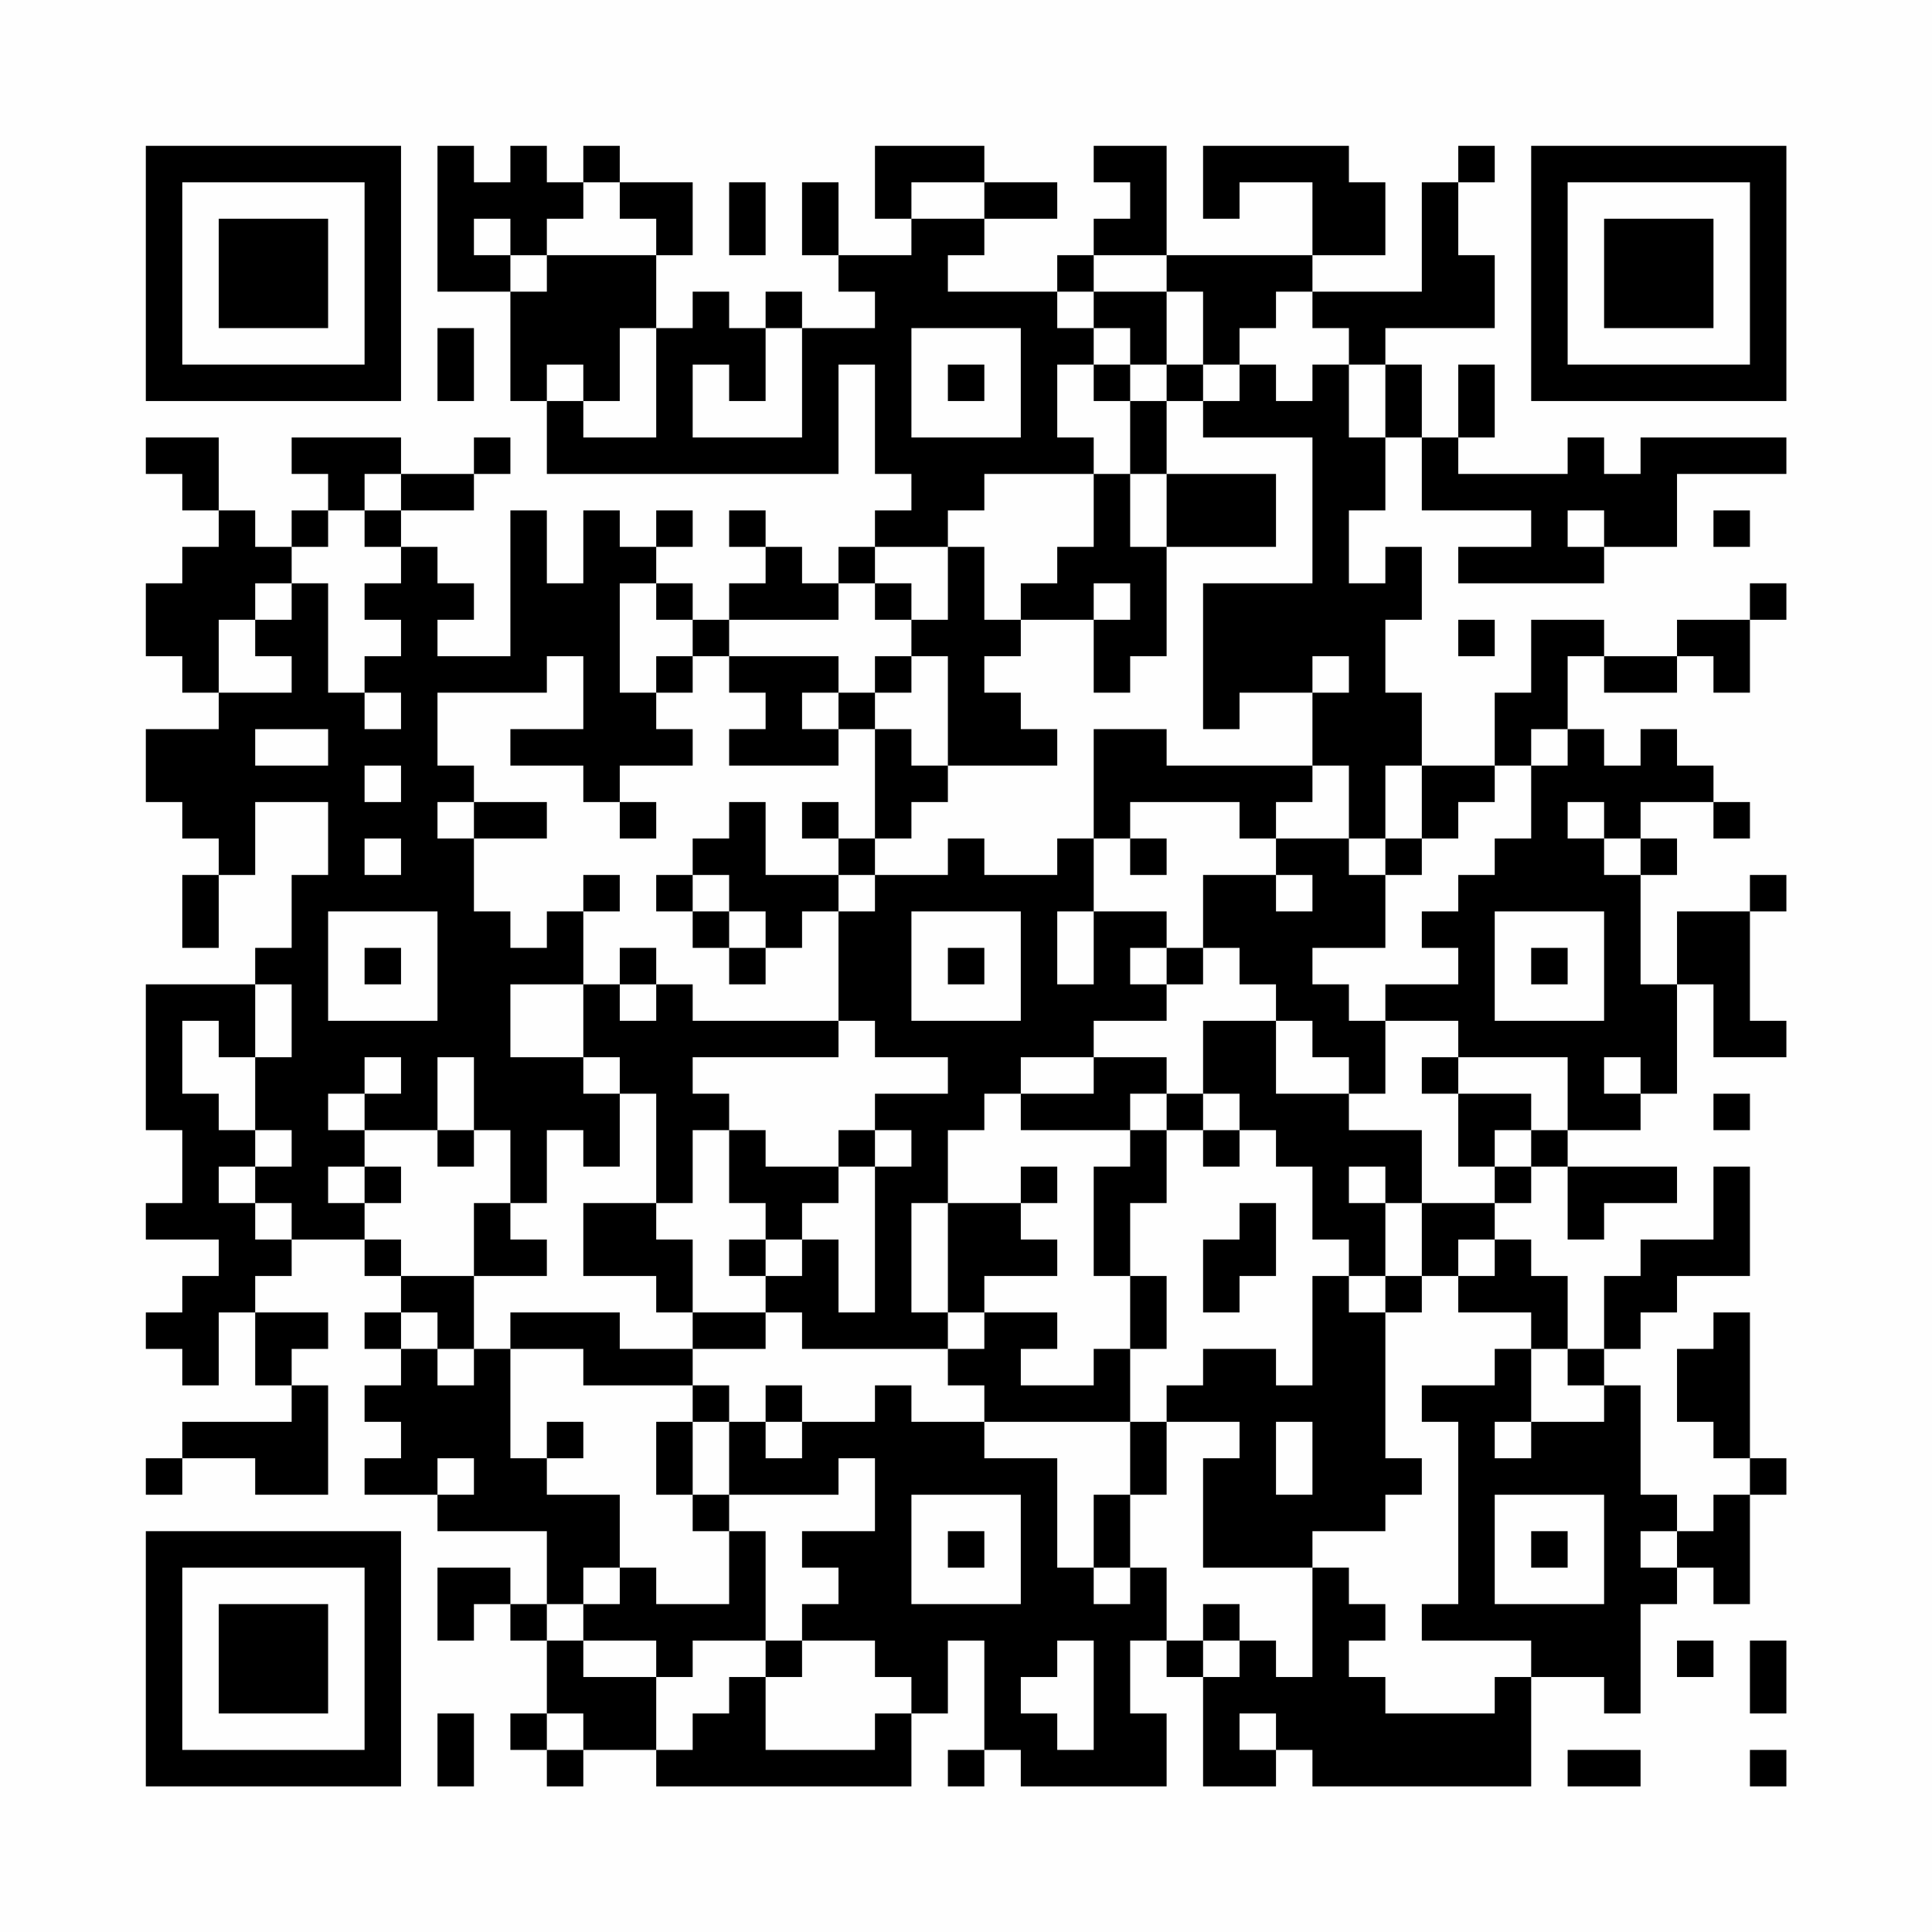 <?xml version="1.0" encoding="UTF-8"?>
<svg xmlns="http://www.w3.org/2000/svg" version="1.1" width="200" height="200" viewBox="0 0 200 200"><rect x="0" y="0" width="200" height="200" fill="#fefefe"/><g transform="scale(3.774)"><g transform="translate(4,4)"><path fill-rule="evenodd" d="M8 0L8 4L10 4L10 7L11 7L11 9L19 9L19 6L20 6L20 9L21 9L21 10L20 10L20 11L19 11L19 12L18 12L18 11L17 11L17 10L16 10L16 11L17 11L17 12L16 12L16 13L15 13L15 12L14 12L14 11L15 11L15 10L14 10L14 11L13 11L13 10L12 10L12 12L11 12L11 10L10 10L10 14L8 14L8 13L9 13L9 12L8 12L8 11L7 11L7 10L9 10L9 9L10 9L10 8L9 8L9 9L7 9L7 8L4 8L4 9L5 9L5 10L4 10L4 11L3 11L3 10L2 10L2 8L0 8L0 9L1 9L1 10L2 10L2 11L1 11L1 12L0 12L0 14L1 14L1 15L2 15L2 16L0 16L0 18L1 18L1 19L2 19L2 20L1 20L1 22L2 22L2 20L3 20L3 18L5 18L5 20L4 20L4 22L3 22L3 23L0 23L0 27L1 27L1 29L0 29L0 30L2 30L2 31L1 31L1 32L0 32L0 33L1 33L1 34L2 34L2 32L3 32L3 34L4 34L4 35L1 35L1 36L0 36L0 37L1 37L1 36L3 36L3 37L5 37L5 34L4 34L4 33L5 33L5 32L3 32L3 31L4 31L4 30L6 30L6 31L7 31L7 32L6 32L6 33L7 33L7 34L6 34L6 35L7 35L7 36L6 36L6 37L8 37L8 38L11 38L11 40L10 40L10 39L8 39L8 41L9 41L9 40L10 40L10 41L11 41L11 43L10 43L10 44L11 44L11 45L12 45L12 44L14 44L14 45L21 45L21 43L22 43L22 41L23 41L23 44L22 44L22 45L23 45L23 44L24 44L24 45L28 45L28 43L27 43L27 41L28 41L28 42L29 42L29 45L31 45L31 44L32 44L32 45L38 45L38 42L40 42L40 43L41 43L41 40L42 40L42 39L43 39L43 40L44 40L44 37L45 37L45 36L44 36L44 32L43 32L43 33L42 33L42 35L43 35L43 36L44 36L44 37L43 37L43 38L42 38L42 37L41 37L41 34L40 34L40 33L41 33L41 32L42 32L42 31L44 31L44 28L43 28L43 30L41 30L41 31L40 31L40 33L39 33L39 31L38 31L38 30L37 30L37 29L38 29L38 28L39 28L39 30L40 30L40 29L42 29L42 28L39 28L39 27L41 27L41 26L42 26L42 23L43 23L43 25L45 25L45 24L44 24L44 21L45 21L45 20L44 20L44 21L42 21L42 23L41 23L41 20L42 20L42 19L41 19L41 18L43 18L43 19L44 19L44 18L43 18L43 17L42 17L42 16L41 16L41 17L40 17L40 16L39 16L39 14L40 14L40 15L42 15L42 14L43 14L43 15L44 15L44 13L45 13L45 12L44 12L44 13L42 13L42 14L40 14L40 13L38 13L38 15L37 15L37 17L35 17L35 15L34 15L34 13L35 13L35 11L34 11L34 12L33 12L33 10L34 10L34 8L35 8L35 10L38 10L38 11L36 11L36 12L40 12L40 11L42 11L42 9L45 9L45 8L41 8L41 9L40 9L40 8L39 8L39 9L36 9L36 8L37 8L37 6L36 6L36 8L35 8L35 6L34 6L34 5L37 5L37 3L36 3L36 1L37 1L37 0L36 0L36 1L35 1L35 4L32 4L32 3L34 3L34 1L33 1L33 0L29 0L29 2L30 2L30 1L32 1L32 3L28 3L28 0L26 0L26 1L27 1L27 2L26 2L26 3L25 3L25 4L22 4L22 3L23 3L23 2L25 2L25 1L23 1L23 0L20 0L20 2L21 2L21 3L19 3L19 1L18 1L18 3L19 3L19 4L20 4L20 5L18 5L18 4L17 4L17 5L16 5L16 4L15 4L15 5L14 5L14 3L15 3L15 1L13 1L13 0L12 0L12 1L11 1L11 0L10 0L10 1L9 1L9 0ZM12 1L12 2L11 2L11 3L10 3L10 2L9 2L9 3L10 3L10 4L11 4L11 3L14 3L14 2L13 2L13 1ZM16 1L16 3L17 3L17 1ZM21 1L21 2L23 2L23 1ZM26 3L26 4L25 4L25 5L26 5L26 6L25 6L25 8L26 8L26 9L23 9L23 10L22 10L22 11L20 11L20 12L19 12L19 13L16 13L16 14L15 14L15 13L14 13L14 12L13 12L13 15L14 15L14 16L15 16L15 17L13 17L13 18L12 18L12 17L10 17L10 16L12 16L12 14L11 14L11 15L8 15L8 17L9 17L9 18L8 18L8 19L9 19L9 21L10 21L10 22L11 22L11 21L12 21L12 23L10 23L10 25L12 25L12 26L13 26L13 28L12 28L12 27L11 27L11 29L10 29L10 27L9 27L9 25L8 25L8 27L6 27L6 26L7 26L7 25L6 25L6 26L5 26L5 27L6 27L6 28L5 28L5 29L6 29L6 30L7 30L7 31L9 31L9 33L8 33L8 32L7 32L7 33L8 33L8 34L9 34L9 33L10 33L10 36L11 36L11 37L13 37L13 39L12 39L12 40L11 40L11 41L12 41L12 42L14 42L14 44L15 44L15 43L16 43L16 42L17 42L17 44L20 44L20 43L21 43L21 42L20 42L20 41L18 41L18 40L19 40L19 39L18 39L18 38L20 38L20 36L19 36L19 37L16 37L16 35L17 35L17 36L18 36L18 35L20 35L20 34L21 34L21 35L23 35L23 36L25 36L25 39L26 39L26 40L27 40L27 39L28 39L28 41L29 41L29 42L30 42L30 41L31 41L31 42L32 42L32 39L33 39L33 40L34 40L34 41L33 41L33 42L34 42L34 43L37 43L37 42L38 42L38 41L35 41L35 40L36 40L36 35L35 35L35 34L37 34L37 33L38 33L38 35L37 35L37 36L38 36L38 35L40 35L40 34L39 34L39 33L38 33L38 32L36 32L36 31L37 31L37 30L36 30L36 31L35 31L35 29L37 29L37 28L38 28L38 27L39 27L39 25L36 25L36 24L34 24L34 23L36 23L36 22L35 22L35 21L36 21L36 20L37 20L37 19L38 19L38 17L39 17L39 16L38 16L38 17L37 17L37 18L36 18L36 19L35 19L35 17L34 17L34 19L33 19L33 17L32 17L32 15L33 15L33 14L32 14L32 15L30 15L30 16L29 16L29 12L32 12L32 8L29 8L29 7L30 7L30 6L31 6L31 7L32 7L32 6L33 6L33 8L34 8L34 6L33 6L33 5L32 5L32 4L31 4L31 5L30 5L30 6L29 6L29 4L28 4L28 3ZM26 4L26 5L27 5L27 6L26 6L26 7L27 7L27 9L26 9L26 11L25 11L25 12L24 12L24 13L23 13L23 11L22 11L22 13L21 13L21 12L20 12L20 13L21 13L21 14L20 14L20 15L19 15L19 14L16 14L16 15L17 15L17 16L16 16L16 17L19 17L19 16L20 16L20 19L19 19L19 18L18 18L18 19L19 19L19 20L17 20L17 18L16 18L16 19L15 19L15 20L14 20L14 21L15 21L15 22L16 22L16 23L17 23L17 22L18 22L18 21L19 21L19 24L15 24L15 23L14 23L14 22L13 22L13 23L12 23L12 25L13 25L13 26L14 26L14 29L12 29L12 31L14 31L14 32L15 32L15 33L13 33L13 32L10 32L10 33L12 33L12 34L15 34L15 35L14 35L14 37L15 37L15 38L16 38L16 40L14 40L14 39L13 39L13 40L12 40L12 41L14 41L14 42L15 42L15 41L17 41L17 42L18 42L18 41L17 41L17 38L16 38L16 37L15 37L15 35L16 35L16 34L15 34L15 33L17 33L17 32L18 32L18 33L22 33L22 34L23 34L23 35L27 35L27 37L26 37L26 39L27 39L27 37L28 37L28 35L30 35L30 36L29 36L29 39L32 39L32 38L34 38L34 37L35 37L35 36L34 36L34 32L35 32L35 31L34 31L34 29L35 29L35 27L33 27L33 26L34 26L34 24L33 24L33 23L32 23L32 22L34 22L34 20L35 20L35 19L34 19L34 20L33 20L33 19L31 19L31 18L32 18L32 17L28 17L28 16L26 16L26 19L25 19L25 20L23 20L23 19L22 19L22 20L20 20L20 19L21 19L21 18L22 18L22 17L25 17L25 16L24 16L24 15L23 15L23 14L24 14L24 13L26 13L26 15L27 15L27 14L28 14L28 11L31 11L31 9L28 9L28 7L29 7L29 6L28 6L28 4ZM8 5L8 7L9 7L9 5ZM13 5L13 7L12 7L12 6L11 6L11 7L12 7L12 8L14 8L14 5ZM17 5L17 7L16 7L16 6L15 6L15 8L18 8L18 5ZM21 5L21 8L24 8L24 5ZM22 6L22 7L23 7L23 6ZM27 6L27 7L28 7L28 6ZM6 9L6 10L5 10L5 11L4 11L4 12L3 12L3 13L2 13L2 15L4 15L4 14L3 14L3 13L4 13L4 12L5 12L5 15L6 15L6 16L7 16L7 15L6 15L6 14L7 14L7 13L6 13L6 12L7 12L7 11L6 11L6 10L7 10L7 9ZM27 9L27 11L28 11L28 9ZM39 10L39 11L40 11L40 10ZM43 10L43 11L44 11L44 10ZM26 12L26 13L27 13L27 12ZM36 13L36 14L37 14L37 13ZM14 14L14 15L15 15L15 14ZM21 14L21 15L20 15L20 16L21 16L21 17L22 17L22 14ZM18 15L18 16L19 16L19 15ZM3 16L3 17L5 17L5 16ZM6 17L6 18L7 18L7 17ZM9 18L9 19L11 19L11 18ZM13 18L13 19L14 19L14 18ZM27 18L27 19L26 19L26 21L25 21L25 23L26 23L26 21L28 21L28 22L27 22L27 23L28 23L28 24L26 24L26 25L24 25L24 26L23 26L23 27L22 27L22 29L21 29L21 32L22 32L22 33L23 33L23 32L25 32L25 33L24 33L24 34L26 34L26 33L27 33L27 35L28 35L28 34L29 34L29 33L31 33L31 34L32 34L32 31L33 31L33 32L34 32L34 31L33 31L33 30L32 30L32 28L31 28L31 27L30 27L30 26L29 26L29 24L31 24L31 26L33 26L33 25L32 25L32 24L31 24L31 23L30 23L30 22L29 22L29 20L31 20L31 21L32 21L32 20L31 20L31 19L30 19L30 18ZM39 18L39 19L40 19L40 20L41 20L41 19L40 19L40 18ZM6 19L6 20L7 20L7 19ZM27 19L27 20L28 20L28 19ZM12 20L12 21L13 21L13 20ZM15 20L15 21L16 21L16 22L17 22L17 21L16 21L16 20ZM19 20L19 21L20 21L20 20ZM5 21L5 24L8 24L8 21ZM21 21L21 24L24 24L24 21ZM37 21L37 24L40 24L40 21ZM6 22L6 23L7 23L7 22ZM22 22L22 23L23 23L23 22ZM28 22L28 23L29 23L29 22ZM38 22L38 23L39 23L39 22ZM3 23L3 25L2 25L2 24L1 24L1 26L2 26L2 27L3 27L3 28L2 28L2 29L3 29L3 30L4 30L4 29L3 29L3 28L4 28L4 27L3 27L3 25L4 25L4 23ZM13 23L13 24L14 24L14 23ZM19 24L19 25L15 25L15 26L16 26L16 27L15 27L15 29L14 29L14 30L15 30L15 32L17 32L17 31L18 31L18 30L19 30L19 32L20 32L20 28L21 28L21 27L20 27L20 26L22 26L22 25L20 25L20 24ZM26 25L26 26L24 26L24 27L27 27L27 28L26 28L26 31L27 31L27 33L28 33L28 31L27 31L27 29L28 29L28 27L29 27L29 28L30 28L30 27L29 27L29 26L28 26L28 25ZM35 25L35 26L36 26L36 28L37 28L37 27L38 27L38 26L36 26L36 25ZM40 25L40 26L41 26L41 25ZM27 26L27 27L28 27L28 26ZM43 26L43 27L44 27L44 26ZM8 27L8 28L9 28L9 27ZM16 27L16 29L17 29L17 30L16 30L16 31L17 31L17 30L18 30L18 29L19 29L19 28L20 28L20 27L19 27L19 28L17 28L17 27ZM6 28L6 29L7 29L7 28ZM24 28L24 29L22 29L22 32L23 32L23 31L25 31L25 30L24 30L24 29L25 29L25 28ZM33 28L33 29L34 29L34 28ZM9 29L9 31L11 31L11 30L10 30L10 29ZM30 29L30 30L29 30L29 32L30 32L30 31L31 31L31 29ZM17 34L17 35L18 35L18 34ZM11 35L11 36L12 36L12 35ZM31 35L31 37L32 37L32 35ZM8 36L8 37L9 37L9 36ZM21 37L21 40L24 40L24 37ZM37 37L37 40L40 40L40 37ZM22 38L22 39L23 39L23 38ZM38 38L38 39L39 39L39 38ZM41 38L41 39L42 39L42 38ZM29 40L29 41L30 41L30 40ZM25 41L25 42L24 42L24 43L25 43L25 44L26 44L26 41ZM42 41L42 42L43 42L43 41ZM44 41L44 43L45 43L45 41ZM8 43L8 45L9 45L9 43ZM11 43L11 44L12 44L12 43ZM30 43L30 44L31 44L31 43ZM39 44L39 45L41 45L41 44ZM44 44L44 45L45 45L45 44ZM0 0L0 7L7 7L7 0ZM1 1L1 6L6 6L6 1ZM2 2L2 5L5 5L5 2ZM38 0L38 7L45 7L45 0ZM39 1L39 6L44 6L44 1ZM40 2L40 5L43 5L43 2ZM0 38L0 45L7 45L7 38ZM1 39L1 44L6 44L6 39ZM2 40L2 43L5 43L5 40Z" fill="#000000"/></g></g></svg>
